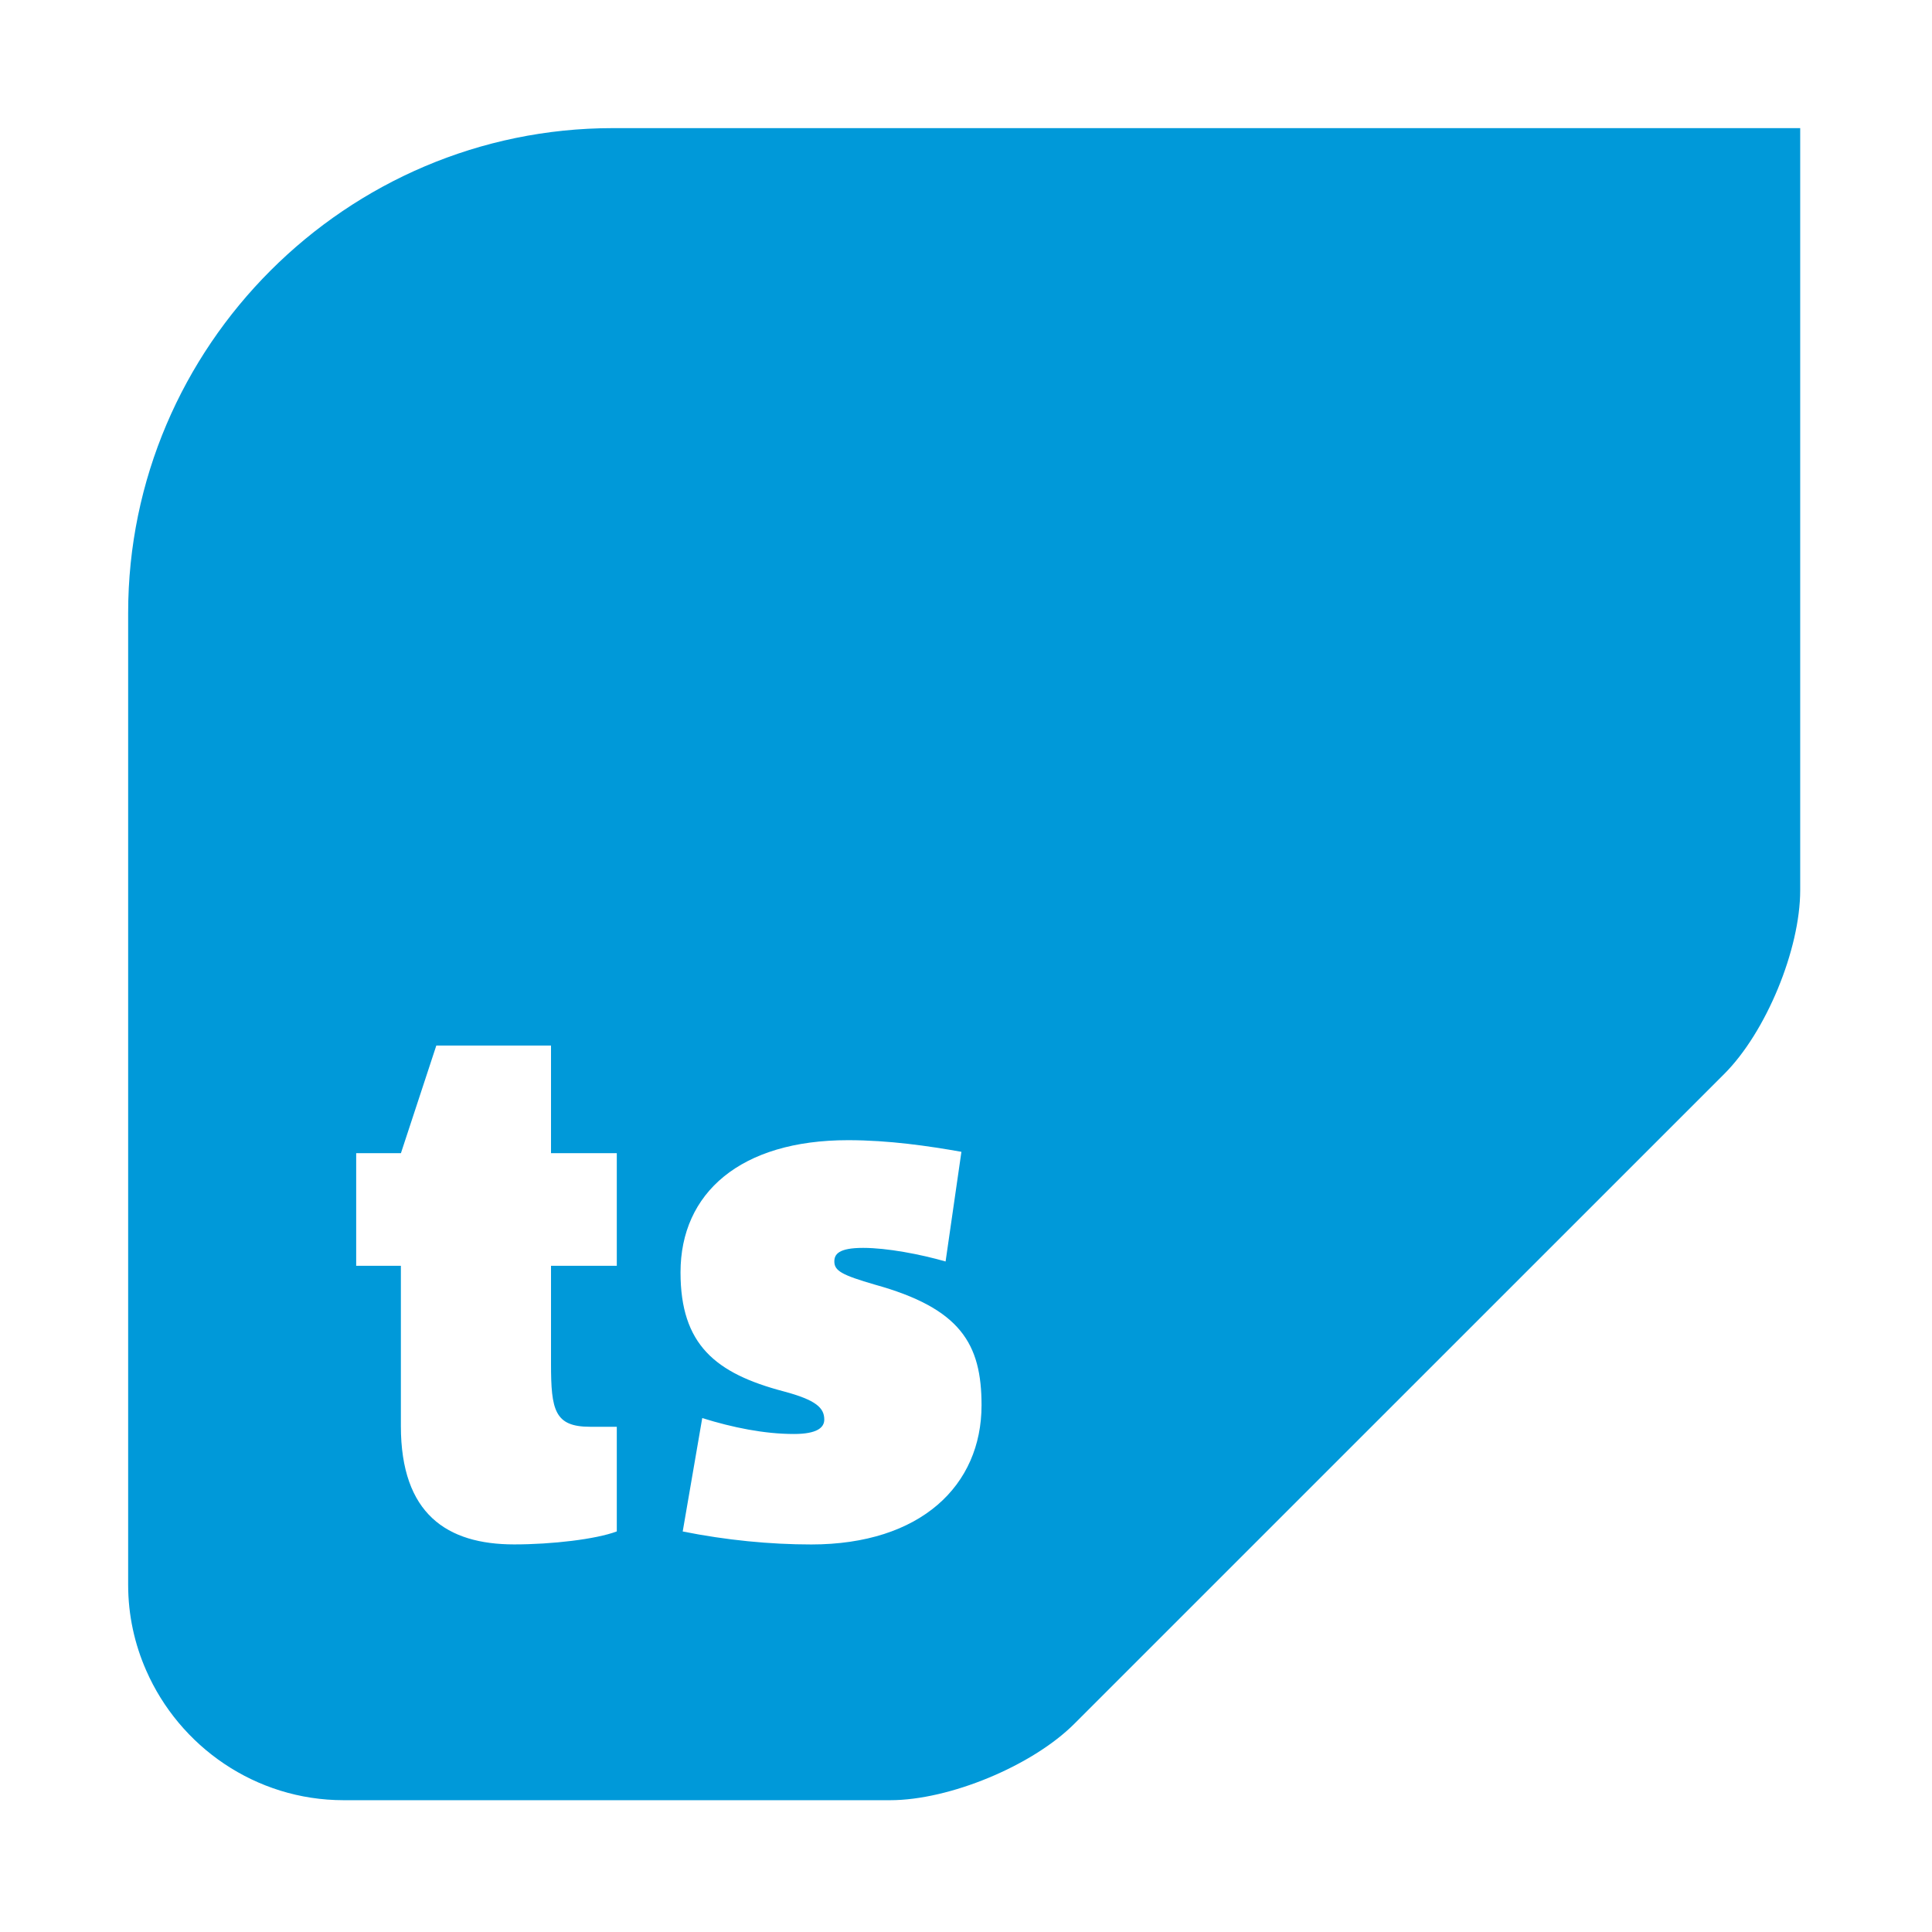 <svg xmlns="http://www.w3.org/2000/svg" xmlns:xlink="http://www.w3.org/1999/xlink" width="377" zoomAndPan="magnify" viewBox="0 0 283.5 283.5" height="377" preserveAspectRatio="xMidYMid meet" version="1.0"><defs><clipPath id="11fc1fe9fb"><path d="M 18.805 18.801 L 264.16 18.801 L 264.16 264.164 L 18.805 264.164 Z M 18.805 18.801 " clip-rule="nonzero"/></clipPath><clipPath id="0b4cee2b29"><path d="M 119.047 226.633 C 113.008 226.633 106.539 226.004 100.18 224.727 L 103.047 208.086 C 107.496 209.477 112.16 210.422 116.5 210.422 C 119.906 210.422 120.953 209.477 120.953 208.309 C 120.953 206.609 119.797 205.453 115.016 204.176 C 104.953 201.527 99.859 197.297 99.859 186.707 C 99.859 175.047 108.664 167.309 124.438 167.309 C 130.465 167.309 136.305 168.168 141.078 169.016 L 138.754 185.109 C 135.027 184.039 130.156 183.113 126.652 183.113 C 123.059 183.113 122.43 184.051 122.43 185.109 C 122.43 186.496 123.598 187.113 128.371 188.504 C 140.957 191.996 144.031 197.188 144.031 206.199 C 144.031 217.961 135.137 226.633 119.035 226.633 M 90.508 185.738 L 80.855 185.738 L 80.855 200.141 C 80.855 206.93 81.383 209.363 86.586 209.363 L 90.508 209.363 L 90.508 224.719 C 87.441 225.875 80.973 226.625 75.453 226.625 C 65.602 226.625 58.824 222.172 58.824 209.254 L 58.824 185.738 L 52.266 185.738 L 52.266 169.215 L 58.832 169.215 L 64.023 153.426 L 80.855 153.426 L 80.855 169.215 L 90.508 169.215 Z M 89.938 18.801 C 50.828 18.801 18.805 50.805 18.805 89.926 L 18.805 232.543 C 18.805 237.016 19.754 241.258 21.449 245.113 C 26.34 256.293 37.492 264.16 50.43 264.16 L 130.617 264.16 C 139.32 264.16 151.461 259.117 157.617 252.977 L 253 157.605 C 259.148 151.469 264.16 139.32 264.16 130.625 L 264.16 18.801 Z M 89.938 18.801 " clip-rule="nonzero"/></clipPath></defs><g clip-path="url(#11fc1fe9fb)"><g clip-path="url(#0b4cee2b29)"><path fill="#0099d9" d="M 18.805 18.801 L 264.16 18.801 L 264.16 264.164 L 18.805 264.164 Z M 18.805 18.801 " fill-opacity="1" fill-rule="nonzero"/></g></g></svg>